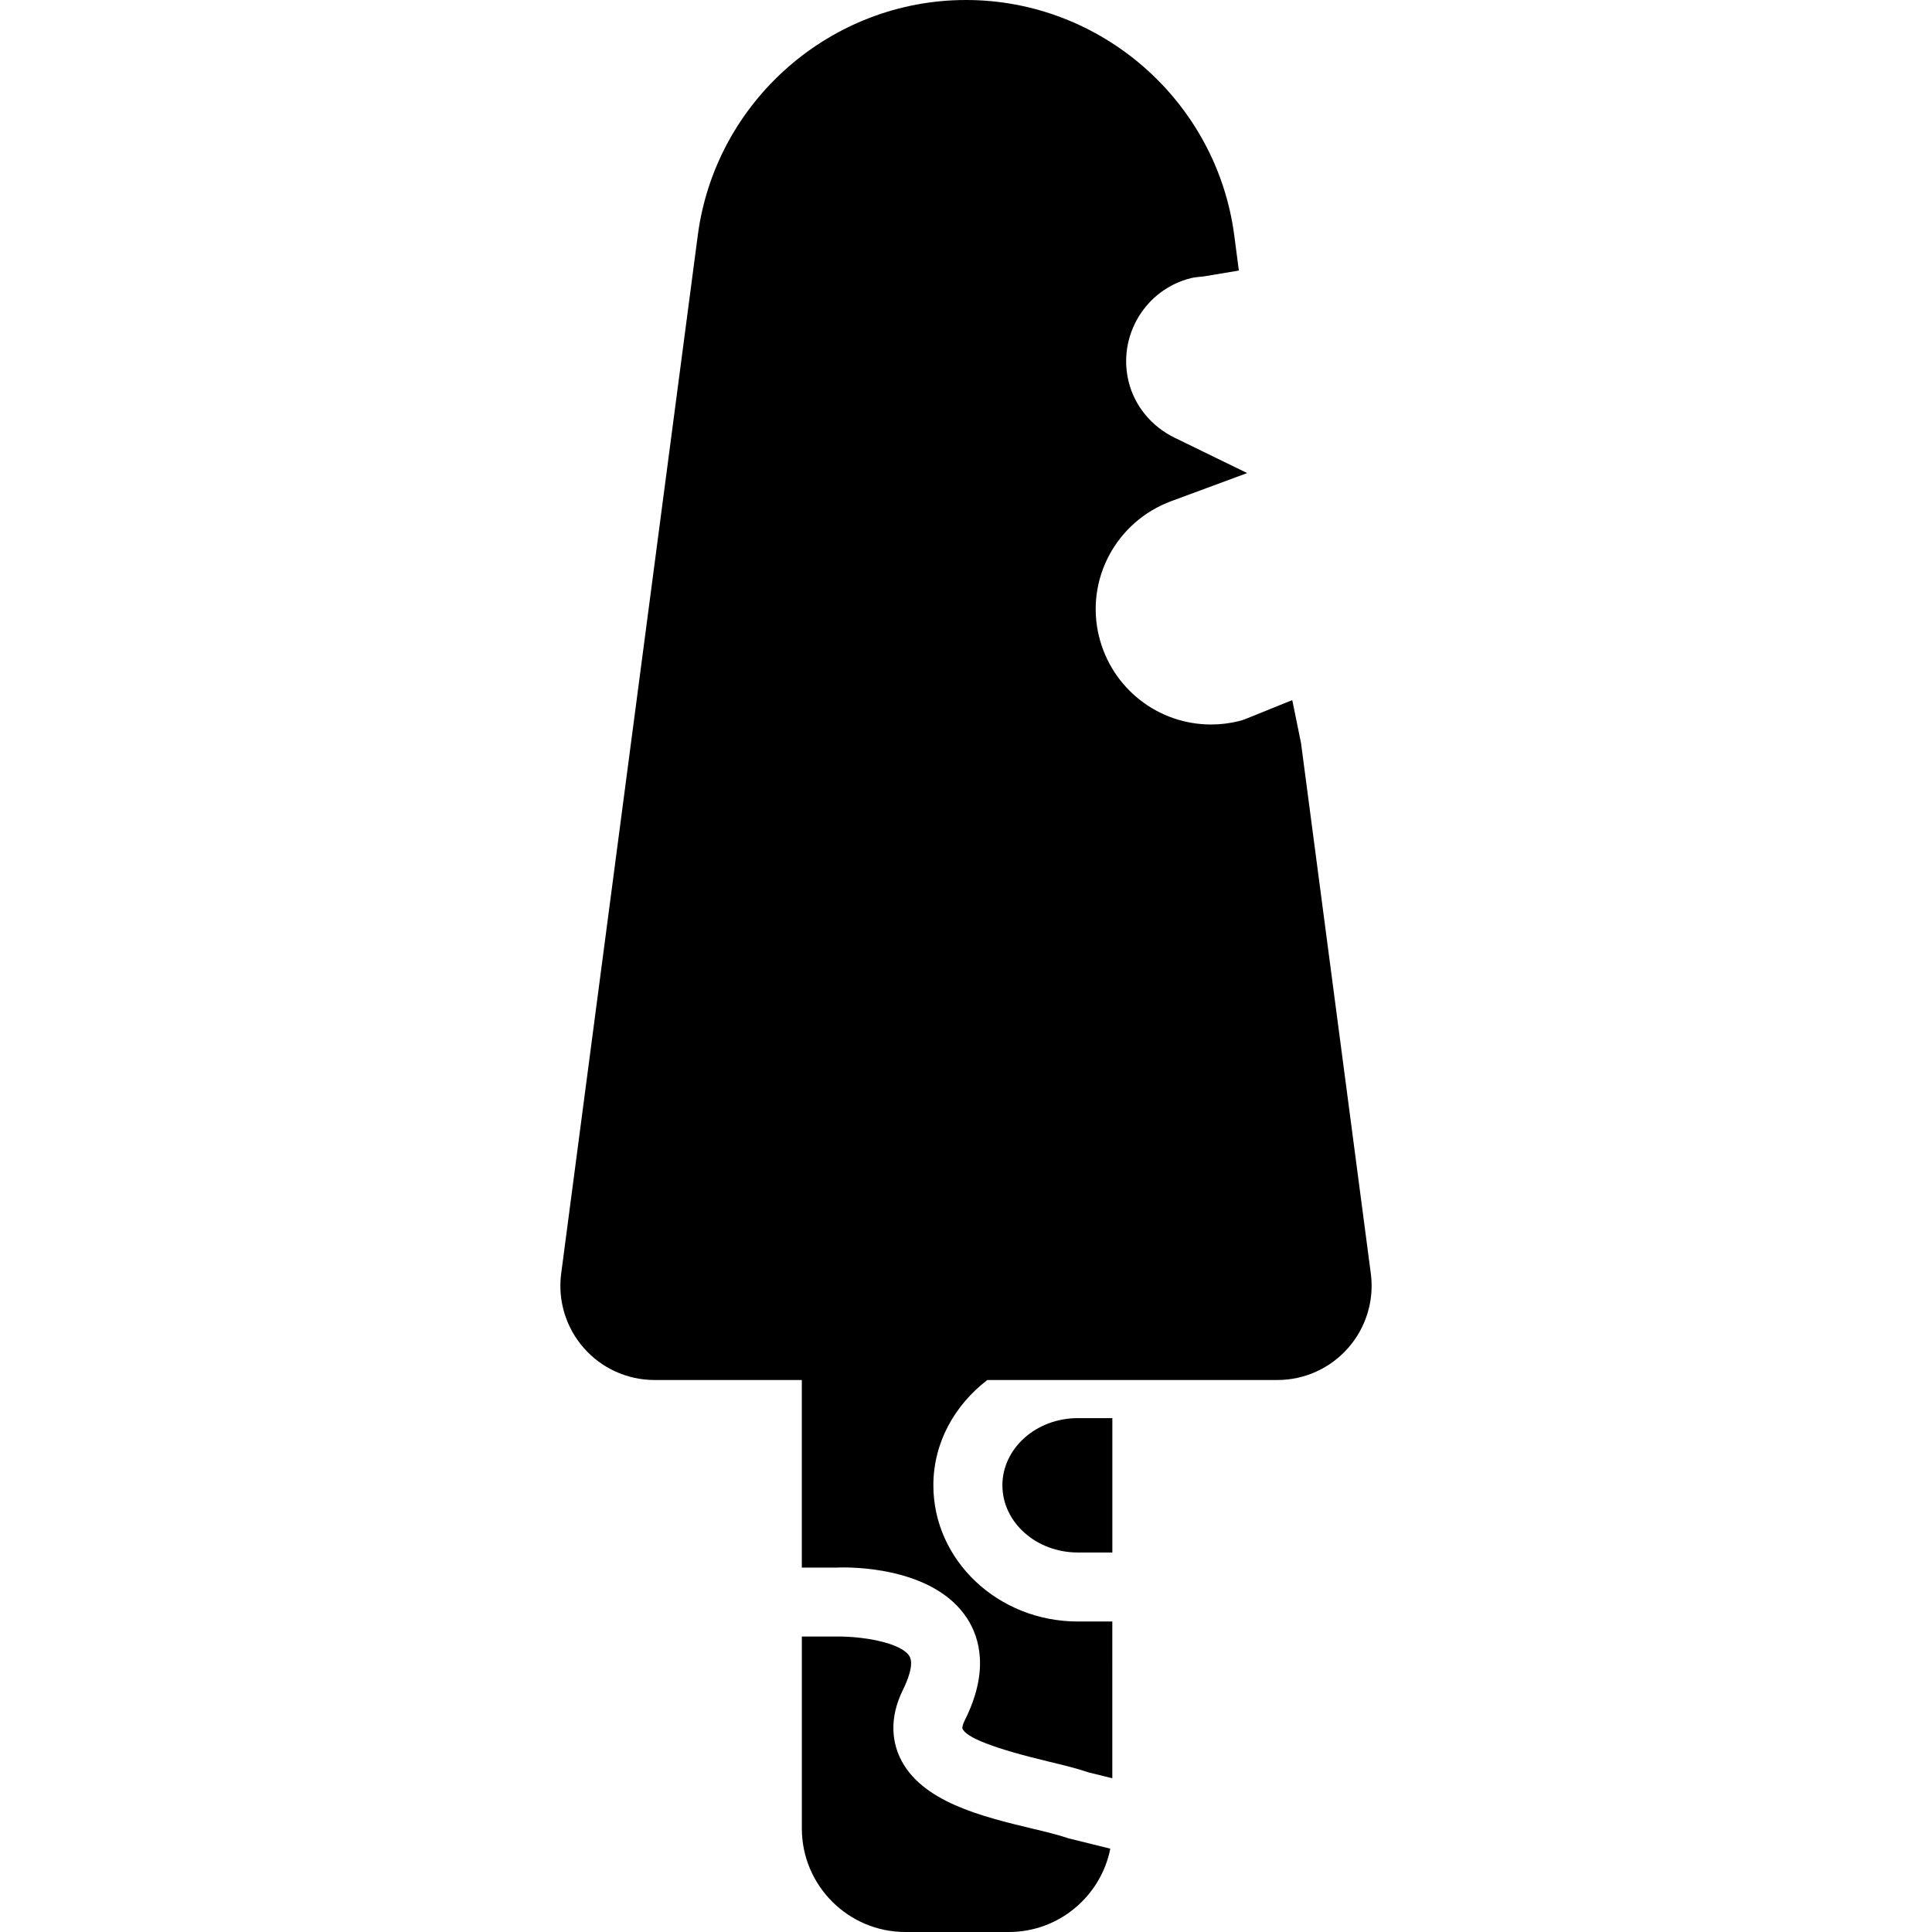 <?xml version="1.0" encoding="iso-8859-1"?>
<!-- Uploaded to: SVG Repo, www.svgrepo.com, Generator: SVG Repo Mixer Tools -->
<!DOCTYPE svg PUBLIC "-//W3C//DTD SVG 1.1//EN" "http://www.w3.org/Graphics/SVG/1.1/DTD/svg11.dtd">
<svg fill="#000000" height="800px" width="800px" version="1.1" id="Capa_1" xmlns="http://www.w3.org/2000/svg" xmlns:xlink="http://www.w3.org/1999/xlink" 
	 viewBox="0 0 56 56" xml:space="preserve">
<g>
	<path d="M39.734,36.915l-2.023-15.376l-0.254-1.246l-1.198,0.484c-0.111,0.045-0.221,0.094-0.342,0.123
		c-0.266,0.066-0.539,0.1-0.81,0.1c-1.542,0-2.878-1.047-3.25-2.546c-0.409-1.648,0.493-3.338,2.098-3.93l2.195-0.812l-2.104-1.025
		c-0.671-0.328-1.156-0.918-1.331-1.62c-0.329-1.329,0.484-2.678,1.808-3.006c0.11-0.026,0.221-0.034,0.367-0.049l1.019-0.17
		l-0.134-1.024C35.262,2.932,31.921,0,28,0c-3.92,0-7.262,2.932-7.774,6.818l-3.96,30.097c-0.103,0.779,0.136,1.564,0.654,2.155
		C17.437,39.661,18.185,40,18.97,40h4.271v5.438h1c0.435-0.023,2.828-0.022,3.796,1.479c0.359,0.558,0.639,1.521-0.069,2.941
		c-0.083,0.166-0.074,0.234-0.074,0.234c0.079,0.264,0.917,0.589,2.488,0.965c0.455,0.109,0.865,0.21,1.165,0.315l0.694,0.172V47h-1
		c-2.309,0-4.187-1.771-4.187-3.947c0-1.237,0.618-2.328,1.565-3.053h8.408c0.786,0,1.533-0.339,2.051-0.93
		S39.837,37.694,39.734,36.915z"/>
	<path d="M29.055,43.053c0,1.073,0.981,1.947,2.187,1.947h1v-3.895h-1C30.036,41.105,29.055,41.979,29.055,43.053z"/>
	<path d="M29.917,53.002c-1.44-0.346-3.232-0.774-3.833-2.061c-0.196-0.42-0.339-1.104,0.095-1.975
		c0.104-0.211,0.332-0.727,0.178-0.967c-0.253-0.396-1.39-0.572-2.082-0.563h-1.033V53c0,1.654,1.346,3,3,3h3
		c1.454,0,2.668-1.04,2.941-2.415l-1.207-0.299C30.636,53.172,30.294,53.092,29.917,53.002z"/>
</g>
</svg>